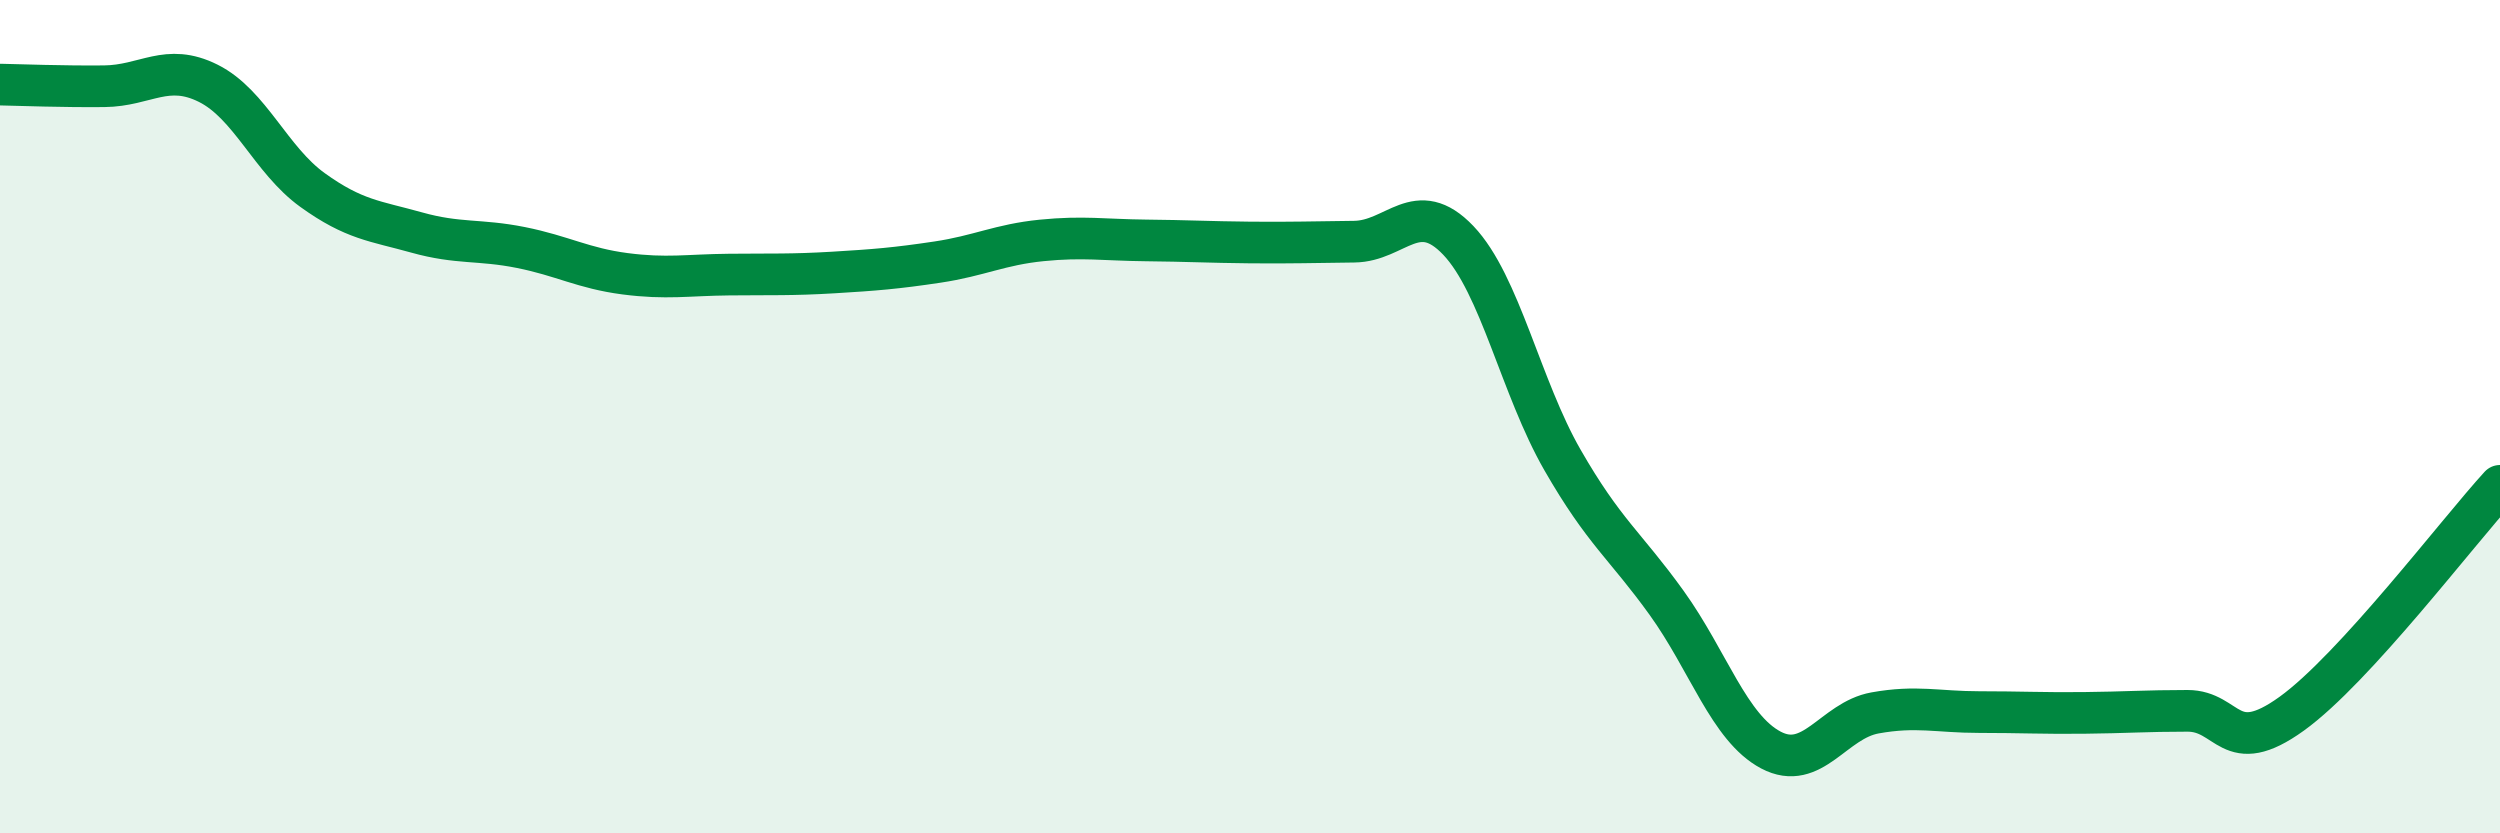 
    <svg width="60" height="20" viewBox="0 0 60 20" xmlns="http://www.w3.org/2000/svg">
      <path
        d="M 0,2.03 C 0.5,2.04 1.5,2.08 2.5,2.07 C 3.5,2.06 4,1.5 5,2 C 6,2.5 6.5,3.84 7.5,4.56 C 8.5,5.28 9,5.3 10,5.58 C 11,5.86 11.5,5.74 12.5,5.94 C 13.5,6.14 14,6.44 15,6.57 C 16,6.7 16.5,6.6 17.5,6.59 C 18.5,6.58 19,6.6 20,6.54 C 21,6.48 21.5,6.44 22.5,6.29 C 23.5,6.14 24,5.87 25,5.77 C 26,5.67 26.5,5.76 27.5,5.77 C 28.5,5.78 29,5.81 30,5.82 C 31,5.83 31.5,5.81 32.5,5.8 C 33.5,5.79 34,4.72 35,5.77 C 36,6.82 36.5,9.3 37.5,11.04 C 38.5,12.78 39,13.08 40,14.47 C 41,15.86 41.5,17.47 42.5,18 C 43.5,18.53 44,17.29 45,17.11 C 46,16.93 46.5,17.09 47.5,17.09 C 48.5,17.09 49,17.12 50,17.11 C 51,17.1 51.5,17.06 52.5,17.06 C 53.5,17.06 53.5,18.21 55,17.13 C 56.5,16.05 59,12.75 60,11.66L60 20L0 20Z"
        fill="#008740"
        opacity="0.1"
        stroke-linecap="round"
        stroke-linejoin="round"
      />
      <path
        d="M 0,2.03 C 0.5,2.04 1.5,2.08 2.5,2.07 C 3.5,2.06 4,1.5 5,2 C 6,2.5 6.5,3.84 7.5,4.56 C 8.5,5.28 9,5.3 10,5.58 C 11,5.86 11.5,5.74 12.5,5.94 C 13.5,6.14 14,6.44 15,6.57 C 16,6.7 16.5,6.6 17.5,6.59 C 18.5,6.58 19,6.6 20,6.54 C 21,6.48 21.5,6.44 22.5,6.29 C 23.5,6.14 24,5.87 25,5.77 C 26,5.67 26.5,5.76 27.5,5.77 C 28.5,5.78 29,5.81 30,5.82 C 31,5.83 31.5,5.81 32.5,5.8 C 33.5,5.79 34,4.72 35,5.77 C 36,6.82 36.5,9.3 37.5,11.04 C 38.5,12.78 39,13.08 40,14.47 C 41,15.86 41.5,17.47 42.5,18 C 43.5,18.53 44,17.29 45,17.11 C 46,16.93 46.5,17.09 47.5,17.09 C 48.5,17.09 49,17.12 50,17.11 C 51,17.1 51.5,17.06 52.5,17.06 C 53.5,17.06 53.5,18.21 55,17.13 C 56.5,16.05 59,12.75 60,11.66"
        stroke="#008740"
        stroke-width="1"
        fill="none"
        stroke-linecap="round"
        stroke-linejoin="round"
      />
    </svg>
  